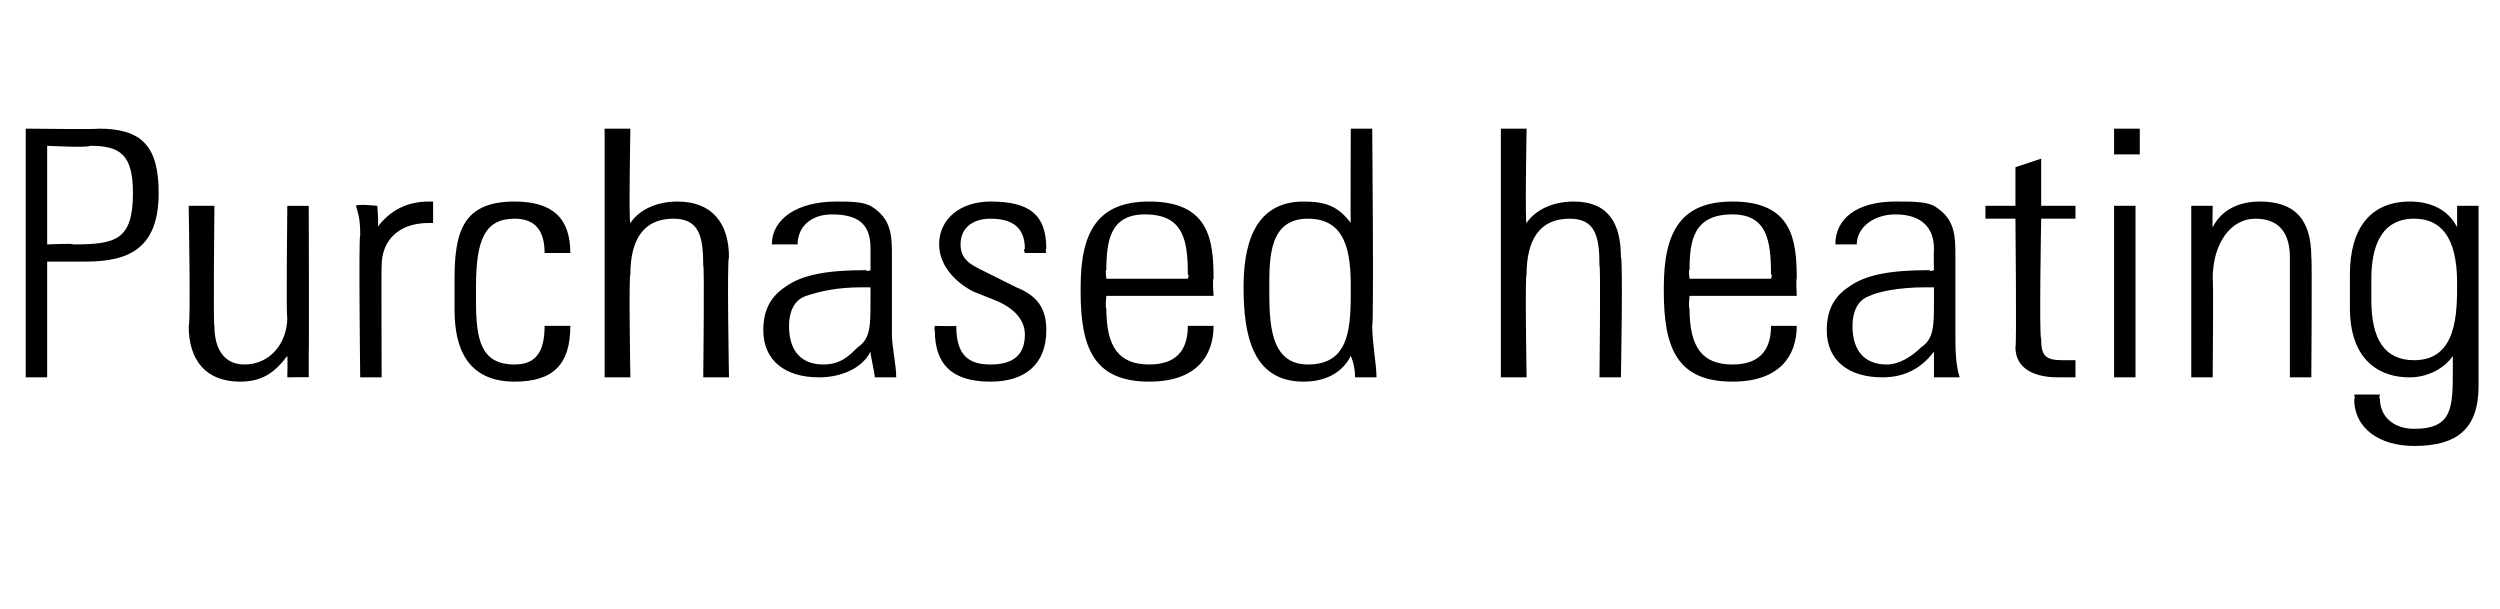 <?xml version="1.0" standalone="no"?><!DOCTYPE svg PUBLIC "-//W3C//DTD SVG 1.1//EN" "http://www.w3.org/Graphics/SVG/1.1/DTD/svg11.dtd"><svg xmlns="http://www.w3.org/2000/svg" version="1.1" width="58.3px" height="14.2px" viewBox="0 -3 58.3 14.2" style="top:-3px"><desc>Purchased heating</desc><defs/><g id="Polygon71285"><path d="m2.3 0c1 0 1.4.4 1.4 1.5c0 1.3-.7 1.6-1.7 1.6c-.04 0-.9 0-.9 0l0 2.7l-.5 0l0-5.8c0 0 1.72.02 1.7 0zm-1.2 2.7c0 0 .64-.03.6 0c1 0 1.4-.1 1.4-1.2c0-.9-.3-1.1-1-1.1c-.04.05-1 0-1 0l0 2.3zm3.3-.9l.6 0c0 0-.03 2.85 0 2.8c0 .5.2.9.7.9c.6 0 1-.5 1-1.1c-.03.03 0-2.6 0-2.6l.5 0c0 0 .01 3.43 0 3.4c0 .1 0 .3 0 .6c.02-.01-.5 0-.5 0c0 0 .01-.46 0-.5c-.3.4-.6.6-1.1.6c-.8 0-1.2-.5-1.2-1.3c.05 0 0-2.8 0-2.8zm5.7-.1c0 0 0 .46 0 .5c-.1 0-.1 0-.1 0c-.7 0-1.1.4-1.1 1c-.01-.02 0 2.6 0 2.6l-.5 0c0 0-.04-3.34 0-3.3c0-.2 0-.4-.1-.7c.04-.05.5 0 .5 0c0 0 .04.54 0 .5c.3-.4.7-.6 1.2-.6c0 0 .1 0 .1 0zm3.2 1.2c0 0-.6 0-.6 0c0-.5-.2-.8-.7-.8c-.7 0-.9.5-.9 1.6c0 0 0 .3 0 .3c0 .9.1 1.5.9 1.5c.5 0 .7-.3.7-.9c0 0 .6 0 .6 0c0 .9-.4 1.3-1.3 1.3c-1.3 0-1.4-1.1-1.4-1.7c0 0 0-.7 0-.7c0-1.1.2-1.8 1.4-1.8c.9 0 1.3.4 1.3 1.2zm.8-2.9l.6 0c0 0-.04 2.25 0 2.2c.2-.3.6-.5 1.1-.5c.8 0 1.2.5 1.2 1.3c-.05.04 0 2.8 0 2.8l-.6 0c0 0 .03-2.65 0-2.6c0-.7-.1-1.1-.7-1.1c-.7 0-1 .5-1 1.3c-.04.01 0 2.4 0 2.4l-.6 0l0-5.8zm6.2 1.8c.5.3.5.7.5 1.2c0 0 0 1.8 0 1.8c0 .3.1.7.1 1c0 0-.5 0-.5 0c0-.1-.1-.5-.1-.6c-.2.4-.7.6-1.2.6c-.8 0-1.3-.4-1.3-1.1c0-.5.2-.8.5-1c.4-.3 1-.4 1.9-.4c.01.04.1 0 .1 0c0 0 0-.46 0-.5c0-.5-.2-.8-.9-.8c-.5 0-.8.3-.8.7c0 0-.6 0-.6 0c0-.6.6-1 1.5-1c.3 0 .6 0 .8.1zm-1.1 3.7c.4 0 .6-.2.8-.4c.3-.2.3-.5.3-1.1c0-.1 0-.2 0-.3c-.1 0-.1 0-.2 0c-.6 0-1 .1-1.3.2c-.3.1-.4.4-.4.7c0 .6.3.9.8.9zm5.2-2.7c-.03.04 0 .1 0 .1l-.5 0c0 0-.04-.09 0-.1c0-.5-.3-.7-.8-.7c-.4 0-.7.2-.7.6c0 .4.3.5.7.7c0 0 .6.3.6.3c.5.2.7.5.7 1c0 .8-.5 1.2-1.3 1.2c-.9 0-1.3-.4-1.3-1.2c-.02.01 0-.1 0-.1c0 0 .51.01.5 0c0 .7.3.9.8.9c.5 0 .8-.2.8-.7c0-.3-.2-.6-.7-.8c0 0-.5-.2-.5-.2c-.4-.2-.8-.6-.8-1.1c0-.6.5-1 1.2-1c.9 0 1.3.3 1.3 1.1zm3.9.7c-.03-.01 0 .4 0 .4l-2.5 0c0 0-.03.27 0 .3c0 .9.3 1.3 1 1.3c.6 0 .9-.3.9-.9c0 0 .6 0 .6 0c0 .7-.4 1.3-1.5 1.3c-1.3 0-1.6-.8-1.6-2.1c0 0 0-.1 0-.1c0-1.3.4-2 1.6-2c1.4 0 1.5.9 1.5 1.8zm-.6 0c0 0 .04-.1 0-.1c0-.8-.1-1.4-1-1.4c-.8 0-.9.6-.9 1.3c-.03-.02 0 .2 0 .2l1.9 0zm3.8-3.5l.5 0c0 0 .04 4.55 0 4.6c0 .4.1.9.1 1.2c0 0-.5 0-.5 0c0-.3-.1-.5-.1-.5c-.2.4-.6.6-1.1.6c-1.2 0-1.4-1.1-1.4-2.2c0-.9.2-2 1.4-2c.5 0 .8.1 1.1.5c-.01.02 0-2.2 0-2.2zm-1 5.5c1 0 1-.9 1-1.8c0-.8-.1-1.6-1-1.6c-.9 0-.9.9-.9 1.6c0 .8 0 1.8.9 1.8zm4.5-5.5l.6 0c0 0-.04 2.25 0 2.2c.2-.3.6-.5 1.1-.5c.8 0 1.1.5 1.1 1.3c.05.04 0 2.8 0 2.8l-.5 0c0 0 .03-2.65 0-2.6c0-.7-.1-1.1-.7-1.1c-.7 0-1 .5-1 1.3c-.04.01 0 2.4 0 2.4l-.6 0l0-5.8zm6.9 3.5c-.02-.01 0 .4 0 .4l-2.5 0c0 0-.03.27 0 .3c0 .9.3 1.3 1 1.3c.6 0 .9-.3.9-.9c0 0 .6 0 .6 0c0 .7-.4 1.3-1.5 1.3c-1.3 0-1.6-.8-1.6-2.1c0 0 0-.1 0-.1c0-1.3.4-2 1.6-2c1.4 0 1.5.9 1.5 1.8zm-.6 0c0 0 .04-.1 0-.1c0-.8-.1-1.4-.9-1.4c-.9 0-1 .6-1 1.3c-.03-.02 0 .2 0 .2l1.9 0zm3.8-1.7c.5.3.5.7.5 1.2c0 0 0 1.8 0 1.8c0 .3 0 .7.1 1c0 0-.6 0-.6 0c0-.1 0-.5 0-.6c-.3.4-.7.6-1.2.6c-.8 0-1.3-.4-1.3-1.1c0-.5.2-.8.5-1c.4-.3 1-.4 1.9-.4c-.01.04.1 0 .1 0c0 0-.01-.46 0-.5c0-.5-.3-.8-.9-.8c-.5 0-.9.3-.9.7c0 0-.5 0-.5 0c0-.6.5-1 1.4-1c.4 0 .7 0 .9.1zm-1.1 3.7c.3 0 .6-.2.8-.4c.3-.2.3-.5.3-1.1c0-.1 0-.2 0-.3c-.1 0-.1 0-.2 0c-.6 0-1.1.1-1.3.2c-.3.1-.4.4-.4.7c0 .6.3.9.8.9zm3.6-3.7l.8 0l0 .3l-.8 0c0 0-.05 2.78 0 2.8c0 .4.1.5.5.5c.1 0 .2 0 .3 0c0 0 0 .4 0 .4c-.1 0-.2 0-.4 0c-.7 0-1-.3-1-.7c.03.02 0-3 0-3l-.7 0l0-.3l.7 0l0-.9l.6-.2l0 1.1zm2.3-1.8l0 .6l-.6 0l0-.6l.6 0zm-.6 1.8l.5 0l0 4l-.5 0l0-4zm4.6 1.2c.02-.02 0 2.8 0 2.8l-.5 0c0 0 0-2.78 0-2.8c0-.5-.2-.9-.8-.9c-.6 0-1 .6-1 1.4c.02-.01 0 2.3 0 2.3l-.5 0l0-4l.5 0c0 0-.01.51 0 .5c.2-.4.6-.6 1.1-.6c.8 0 1.2.4 1.2 1.3zm3.4-.7c0-.1 0-.3 0-.5c0 0 .5 0 .5 0c0 .4 0 .7 0 .8c0 0 0 3.4 0 3.4c0 1-.5 1.4-1.5 1.4c-.8 0-1.4-.4-1.4-1.1c.03.04 0-.1 0-.1l.6 0c0 0-.03.1 0 .1c0 .4.3.7.8.7c.9 0 .9-.5.9-1.4c0 0 0-.1 0-.1c0-.1 0-.2 0-.2c-.2.3-.6.5-1 .5c-.9 0-1.4-.6-1.4-1.6c0 0 0-.8 0-.8c0-1.1.5-1.7 1.4-1.7c.5 0 .9.2 1.1.6zm-1-.2c-.8 0-1 .7-1 1.4c0 0 0 .5 0 .5c0 .9.3 1.4 1 1.4c1 0 1-1.1 1-1.8c0-1.1-.4-1.5-1-1.5z" stroke="none" fill="#000"/></g></svg>